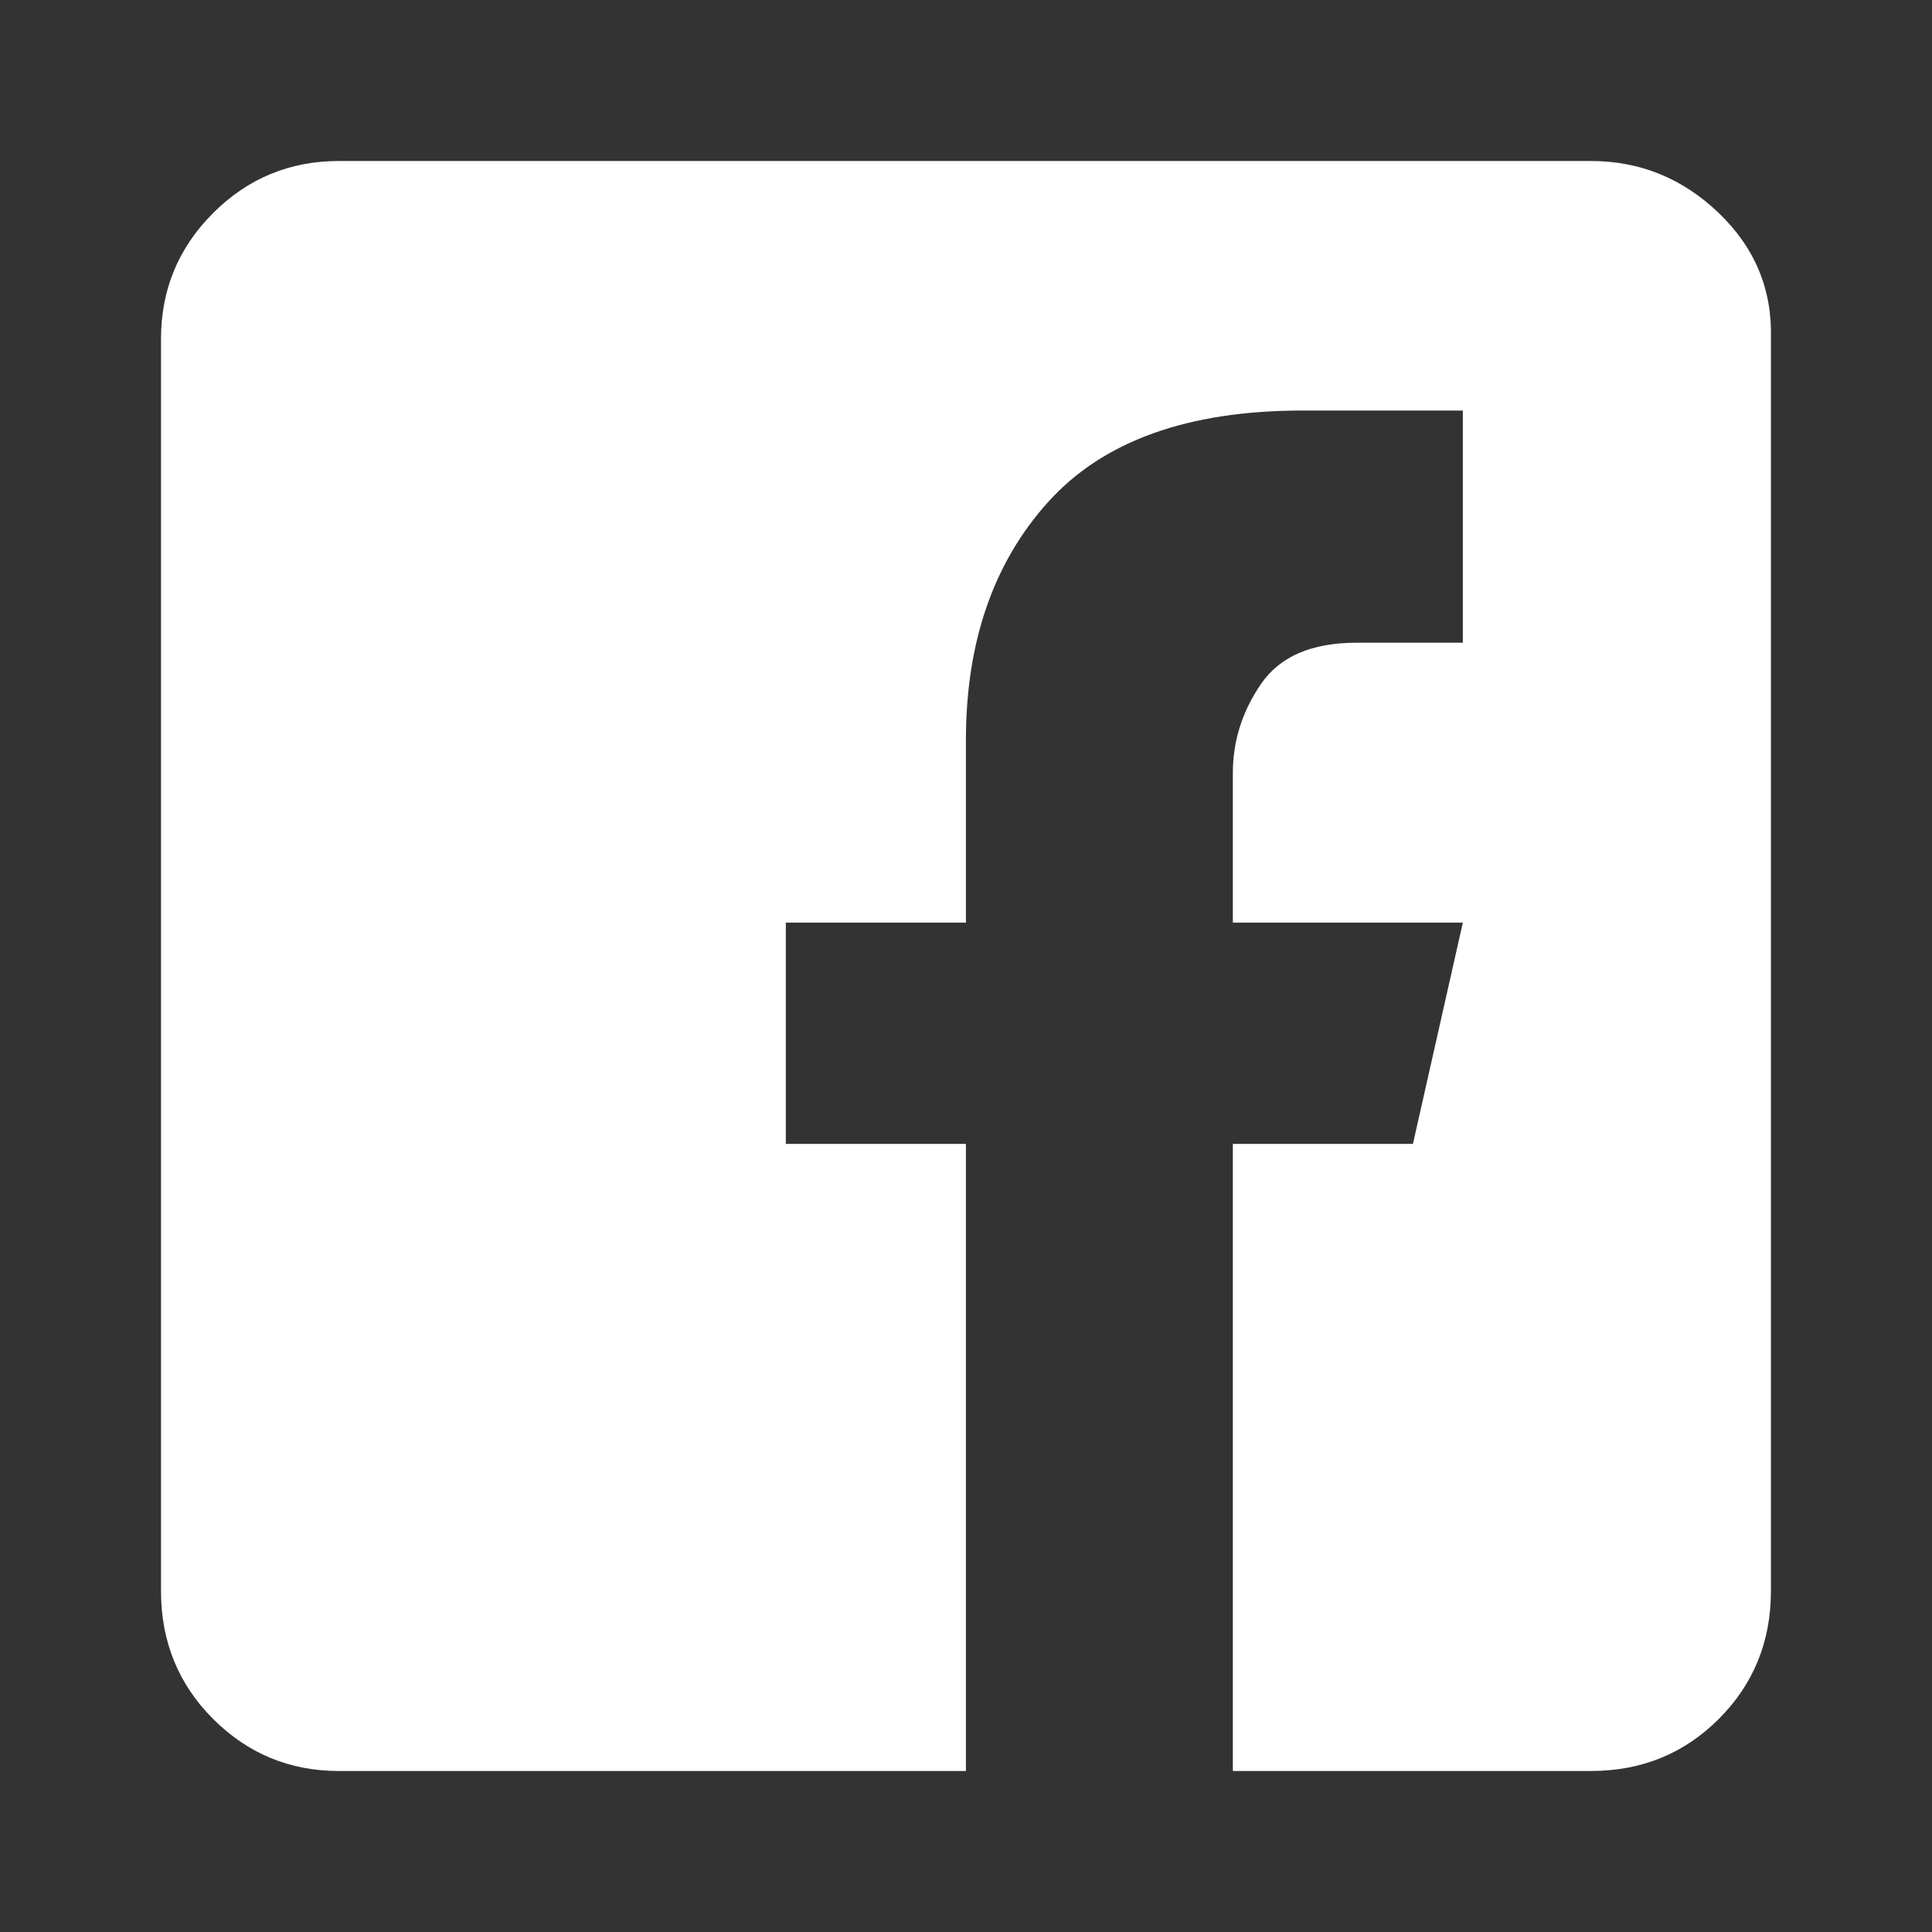 <svg width="24" height="24" viewBox="0 0 24 24" fill="none" xmlns="http://www.w3.org/2000/svg">
<rect x="0" y="0" width="24" height="24" fill="#333333" stroke="none"/>
<path d="M19.762 2C20.373 2 20.903 2.216 21.352 2.647C21.801 3.078 22.017 3.599 21.999 4.21V19.763C21.999 20.392 21.783 20.922 21.352 21.353C20.921 21.784 20.391 22 19.762 22H15.315V14.21H17.552L18.172 11.461H15.315V9.601C15.315 9.206 15.431 8.837 15.665 8.496C15.899 8.155 16.294 7.984 16.851 7.984H18.172V5.1H16.177C14.758 5.1 13.707 5.477 13.024 6.232C12.341 6.987 11.999 7.975 11.999 9.197V11.461H9.762V14.21H11.999V22H4.21C3.599 22 3.078 21.784 2.647 21.353C2.216 20.922 2 20.392 2 19.763V4.21C2 3.599 2.216 3.078 2.647 2.647C3.078 2.216 3.599 2 4.21 2H19.762Z" fill="white"/>
</svg>

